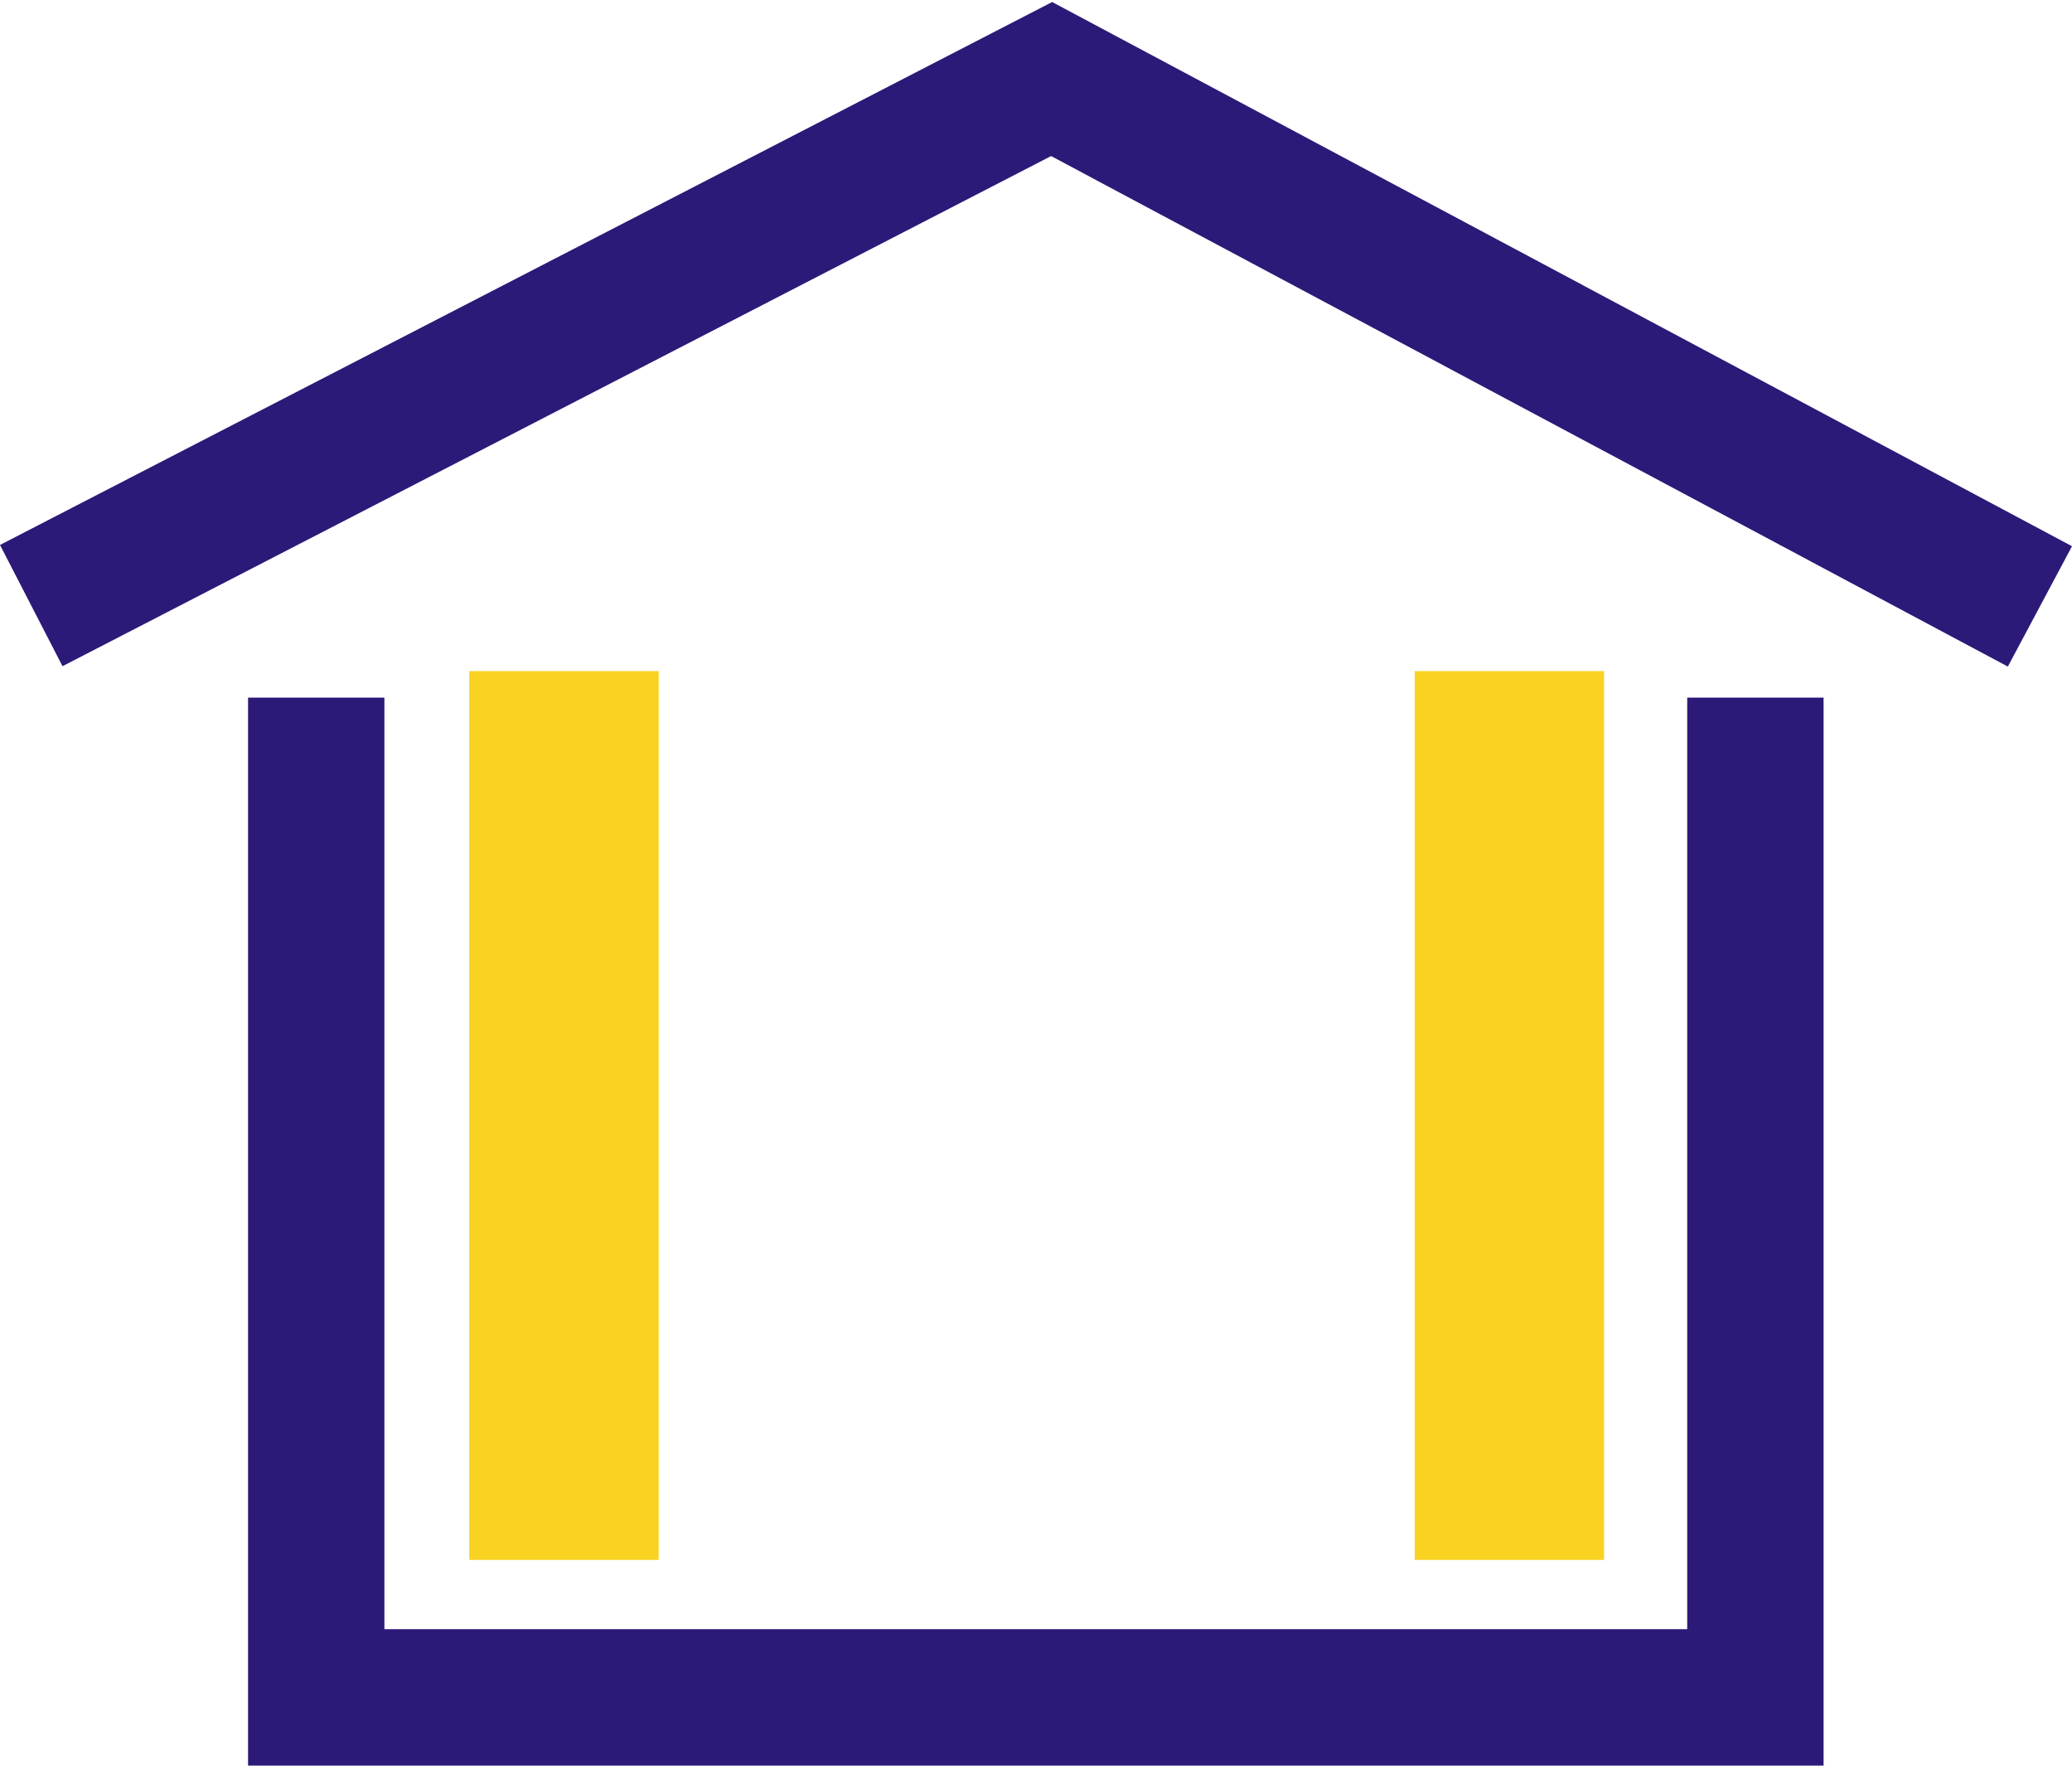 <svg width="120" height="103" viewBox="0 0 120 103" fill="none" xmlns="http://www.w3.org/2000/svg">
<g clip-path="url(#clip0_2303_467)">
<path d="M116.284 38.596L60.875 9.036L3.62 38.574L0 31.554L60.937 0.116L120 31.628L116.284 38.596Z" fill="#2C1978"/>
<path d="M105.613 102.231H14.366V40.395H22.263V94.333H97.715V40.395H105.613V102.231Z" fill="#2C1978"/>
<path d="M38.147 38.859H27.178V90.323H38.147V38.859Z" fill="#FAD222"/>
<path d="M92.901 38.859H81.932V90.323H92.901V38.859Z" fill="#FAD222"/>
</g>
<defs>
<clipPath id="clip0_2303_467">
<rect width="120" height="102.116" fill="white" transform="translate(0 0.116)"/>
</clipPath>
</defs>
</svg>
